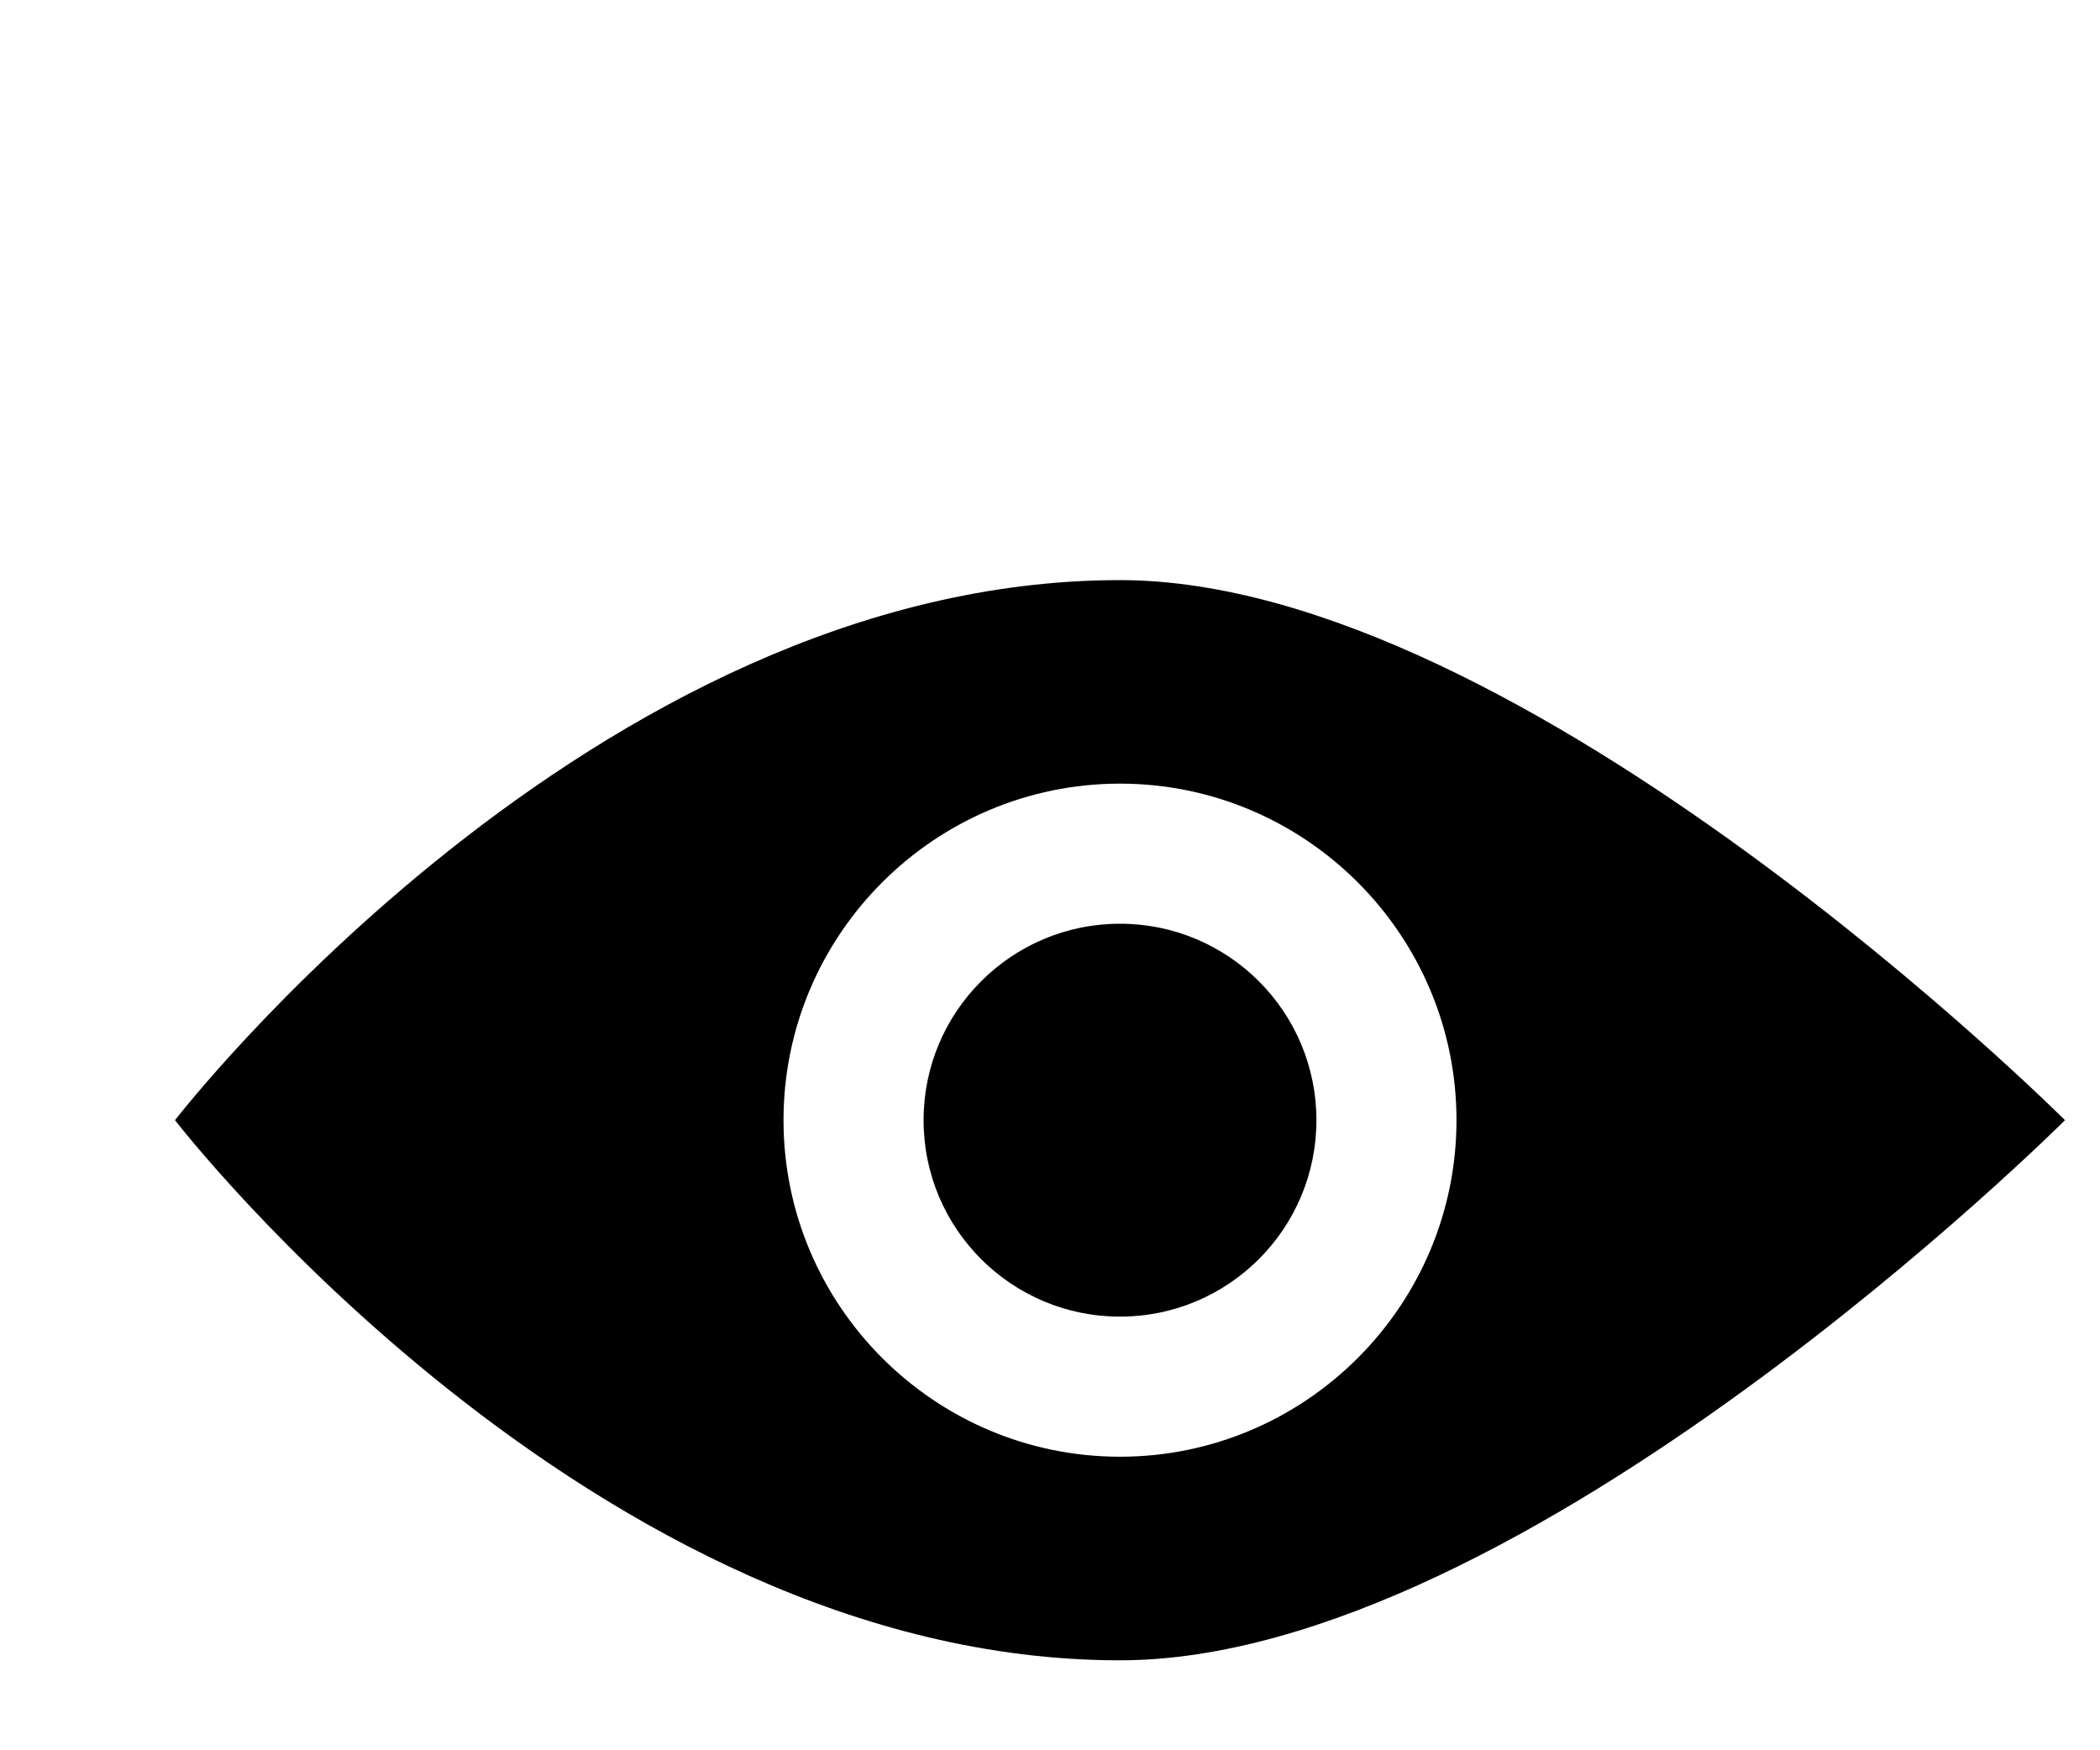 <svg version="1.1" class ="svg-icon" xmlns="http://www.w3.org/2000/svg" xmlns:xlink="http://www.w3.org/1999/xlink"
   width="30px" height="25px">
<path d="M16,8.286C8.454,8.286,2.5,16,2.5,16s5.954,7.715,13.5,7.715c5.771,0,13.5-7.715,13.5-7.715S21.771,8.286,16,8.286zM16,20.807c-2.649,0-4.807-2.157-4.807-4.807s2.158-4.807,4.807-4.807s4.807,2.158,4.807,4.807S18.649,20.807,16,20.807zM16,13.194c-1.549,0-2.806,1.256-2.806,2.806c0,1.55,1.256,2.806,2.806,2.806c1.55,0,2.806-1.256,2.806-2.806C18.806,14.451,17.55,13.194,16,13.194z"/>
</svg>